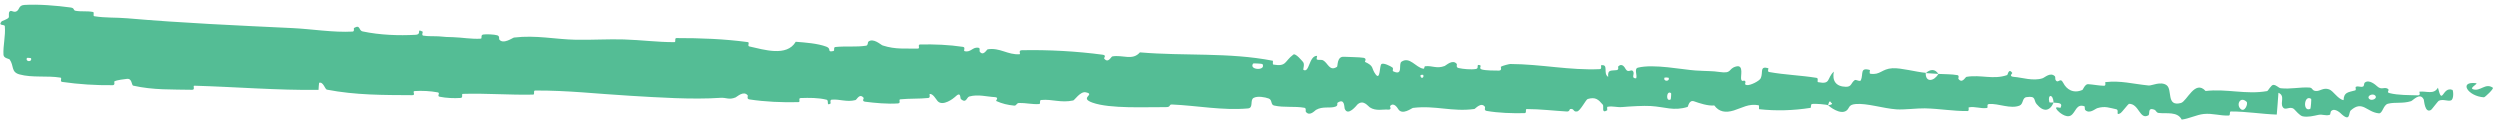<svg width="350" height="17" viewBox="0 0 350 17" fill="none" xmlns="http://www.w3.org/2000/svg">
<path d="M3.427 0.69C5.386 0.57 7.946 0.784 9.89 1.05C10.499 1.132 10.184 1.444 10.605 1.515C11.427 1.654 12.198 1.513 13.01 1.675C13.279 1.73 12.934 2.228 13.216 2.274C14.763 2.525 16.233 2.424 17.803 2.56C25.534 3.231 33.139 3.56 40.971 3.934C43.553 4.057 46.685 4.572 49.358 4.422C49.669 4.404 49.492 3.958 49.552 3.923C50.492 3.382 50.166 4.269 50.771 4.399C53.172 4.911 55.85 5.001 58.171 4.873C59.159 4.818 58.186 3.921 59.17 4.433C59.239 4.467 58.98 4.932 59.249 4.987C59.861 5.111 61.026 5.048 61.501 5.094C62.415 5.185 62.567 5.183 63.434 5.205C64.618 5.238 66.023 5.497 67.296 5.414C67.568 5.395 67.218 4.907 67.652 4.834C68.086 4.76 69.231 4.822 69.615 4.942C70 5.063 69.828 5.438 69.895 5.526C70.444 6.268 71.788 5.279 71.959 5.257C75.076 4.887 77.731 5.514 80.65 5.566C82.866 5.604 85.238 5.457 87.346 5.522C89.857 5.602 91.981 5.902 94.421 5.902C94.679 5.903 94.388 5.331 94.702 5.331C98.045 5.326 101.362 5.449 104.682 5.893C105.015 5.938 104.576 6.426 104.908 6.501C106.941 6.947 110.152 7.987 111.404 5.847C112.785 5.957 114.462 6.075 115.691 6.534C116.483 6.829 115.698 7.356 116.682 7.143C116.904 7.096 116.626 6.616 116.958 6.581C118.356 6.433 119.877 6.615 121.262 6.396C121.543 6.35 121.474 5.924 121.555 5.849C122.235 5.242 123.329 6.286 123.57 6.365C125.407 6.954 126.76 6.761 128.48 6.806C128.88 6.817 128.418 6.237 128.803 6.227C130.797 6.182 132.86 6.269 134.807 6.559C135.24 6.624 134.832 7.103 135.038 7.159C135.949 7.401 136.168 6.487 137.042 6.702C137.226 6.746 137.114 7.16 137.147 7.206C137.662 7.933 138.139 6.925 138.275 6.905C139.999 6.63 141.077 7.711 142.739 7.592C142.938 7.576 142.5 7.042 143.058 7.031C146.778 6.954 150.707 7.171 154.379 7.66C154.95 7.735 154.534 8.123 154.569 8.172C155.142 8.945 155.541 7.931 155.728 7.896C157.205 7.647 158.563 8.528 159.586 7.331C165.811 7.868 172.027 7.299 178.188 8.502C178.267 8.516 178.117 9.016 178.273 9.042C180.156 9.359 179.807 8.572 181.074 7.639C181.393 7.405 182.329 8.576 182.412 8.662C182.715 8.98 182.381 9.721 182.484 9.784C183.33 10.273 183.236 7.798 184.39 7.818C184.426 7.823 184.266 8.275 184.362 8.322C184.66 8.47 184.962 8.295 185.253 8.457C185.92 8.832 186.138 10.038 187.18 9.357C187.311 9.269 187.138 7.863 188.167 7.948C188.577 7.983 190.395 7.993 190.903 8.093C191.41 8.193 191.052 8.639 191.088 8.659C192.448 9.282 191.923 9.52 192.594 10.418C193.264 11.312 193.112 9.206 193.397 8.976C193.682 8.747 194.677 9.259 194.921 9.435C195.165 9.611 194.852 9.893 195.069 9.994C196.513 10.655 195.727 8.962 196.213 8.637C197.358 7.867 198.21 9.443 199.242 9.615C199.522 9.661 199.3 9.302 199.55 9.273C200.54 9.165 201.125 9.662 202.257 9.237C202.442 9.168 203.367 8.247 203.943 8.946C204.024 9.046 203.78 9.431 204.2 9.525C204.826 9.668 205.957 9.773 206.636 9.656C207.137 9.569 206.576 8.918 207.201 9.129C207.478 9.223 206.954 9.588 207.476 9.733C207.995 9.878 209.329 9.886 209.837 9.883C210.344 9.879 210.076 9.388 210.117 9.356C210.369 9.173 211.345 8.957 211.431 8.959C215.766 8.98 219.748 9.872 223.973 9.679C224.304 9.664 224.093 9.148 224.144 9.141C225.282 8.947 224.363 10.292 225.146 10.763C225.051 9.721 225.515 9.918 226.316 9.819C226.701 9.77 226.499 9.364 226.535 9.323C227.117 8.722 227.5 9.519 227.599 9.683C227.966 10.284 228.391 9.589 228.64 9.991C228.89 10.39 228.288 10.964 229.054 10.97C229.276 10.602 228.725 9.619 229.309 9.472C231.514 8.917 235.596 9.755 237.358 9.867C239.117 9.979 239.687 9.92 240.71 10.074C242.559 10.351 241.893 9.617 243.05 9.308C244.21 8.999 243.616 10.764 243.775 11.149C243.931 11.533 244.116 11.144 244.315 11.357C244.513 11.57 244.071 11.822 244.544 11.909C245.018 11.997 246.329 11.342 246.505 10.946C246.877 10.107 246.308 9.21 247.559 9.544C247.631 9.564 247.388 10.027 247.664 10.079C249.856 10.479 252.14 10.543 254.33 10.901C254.631 10.951 254.352 11.466 254.527 11.501C256.351 11.866 255.713 10.979 256.734 10.025C256.485 11.315 257.025 12.117 258.415 12.15C259.25 12.171 259.116 11.603 259.664 11.214C259.828 11.097 260.412 11.496 260.524 11.232C260.893 10.37 260.354 9.387 261.779 9.801C261.842 9.82 261.633 10.292 261.85 10.325C263.25 10.539 263.435 9.634 264.954 9.552C266.144 9.487 268.249 10.08 269.602 10.195C269.547 11.65 270.832 11.34 271.369 10.347C272.247 10.404 273.197 10.365 274.044 10.519C274.336 10.572 274.136 10.989 274.172 11.036C274.724 11.76 275.124 10.791 275.314 10.756C277.377 10.422 279.038 11.193 281.014 10.506C281.084 10.481 281.215 9.473 281.726 10.22C281.759 10.272 281.103 10.72 282.025 10.772C282.947 10.825 284.678 11.399 285.968 10.954C286.28 10.847 287.08 10.041 287.697 10.694C287.78 10.782 287.682 11.071 287.801 11.234C288.182 11.755 288.415 10.738 288.859 11.614C289.303 12.49 290.248 13.158 291.551 12.583C291.593 12.566 291.914 11.762 292.32 11.783C292.968 11.816 293.886 12.001 294.564 12.008C294.888 12.012 294.69 11.505 294.746 11.497C296.933 11.255 298.477 11.732 300.809 11.97C301.237 12.014 302.481 11.351 303.3 11.909C304.199 12.519 303.218 14.97 305.322 14.421C306.17 14.201 307.296 11.089 308.783 12.739C311.733 12.392 314.438 13.272 317.399 12.752C317.532 12.729 317.967 11.863 318.279 11.881C318.742 11.909 318.988 12.322 319.318 12.355C320.701 12.504 321.976 12.177 323.31 12.256C323.817 12.286 323.632 12.705 324.236 12.739C324.84 12.774 325.254 12.225 326.068 12.509C326.683 12.725 327.28 13.873 328.099 14.021C328.151 12.9 328.714 12.933 329.722 12.656C329.916 12.602 329.717 12.208 329.809 12.162C330.183 11.968 330.521 12.298 330.877 12.085C330.964 12.034 330.975 11.651 331.046 11.588C331.652 11.035 332.617 11.915 332.783 12.068C333.418 12.649 333.73 12.157 334.221 12.39C334.711 12.623 333.966 12.89 334.542 13.037C335.734 13.341 337.274 13.307 338.49 13.347C338.975 13.361 338.654 12.843 338.723 12.834C339.729 12.722 340.734 13.285 341.309 12.277C341.957 14.922 341.919 12.033 343.344 12.586C343.456 12.631 343.577 13.879 343.14 14.053C342.703 14.228 342.052 13.827 341.445 14.1C341.301 14.165 340.463 15.316 340.351 15.385C339.468 15.921 339.378 14.058 339.334 13.955C338.831 12.843 337.81 14.081 337.546 14.163C336.336 14.539 335.32 14.259 334.309 14.524C333.648 14.696 333.562 15.913 333.046 15.866C331.332 15.711 330.764 14 329.12 15.444C328.767 15.752 329.087 17.091 327.864 16.021C327.787 15.953 326.882 14.978 326.338 15.574C326.269 15.649 326.264 16.038 326.175 16.069C325.58 16.269 325.191 15.952 324.544 16.088C323.896 16.225 323.117 16.431 322.384 16.286C321.942 16.199 321.386 15.465 321.177 15.284C320.587 14.763 319.929 15.588 319.569 14.963C319.206 14.335 319.955 13.406 318.981 12.987C318.926 13.995 318.823 15.028 318.746 16.041C316.594 15.966 314.483 15.601 312.322 15.606C312.055 15.607 312.318 16.155 312.031 16.171C310.819 16.234 309.768 15.828 308.51 15.959C307.535 16.062 306.459 16.617 305.44 16.743C304.84 15.577 303.325 15.941 302.231 15.816C301.848 15.772 301.88 15.464 301.609 15.359C300.586 14.968 301.05 15.996 300.764 16.152C299.541 16.814 299.479 14.504 298.051 14.535C297.975 14.536 297.028 15.749 296.899 15.823C296.08 16.308 296.773 15.393 296.268 15.292C295.346 15.109 294.709 14.803 293.618 15.144C293.299 15.245 292.526 15.998 291.923 15.393C291.844 15.314 291.896 14.908 291.831 14.883C290.661 14.464 290.607 15.742 289.926 16.162C289.245 16.583 288.222 15.681 288.015 15.423C287.474 14.755 288.444 15.15 288.475 15.086C288.841 14.324 288.081 14.442 287.503 14.367C287.442 13.112 286.631 13.172 286.904 14.293C286.935 14.416 287.388 14.307 287.503 14.367C286.972 15.587 286.079 15.728 285.117 14.561C284.667 14.014 285.113 13.394 283.711 13.598C283.075 13.69 283.304 14.557 282.739 14.782C281.45 15.295 279.803 14.46 278.482 14.562C278.002 14.6 278.46 15.081 278.132 15.122C277.261 15.234 276.502 14.866 275.627 15.031C275.548 15.047 275.732 15.545 275.46 15.546C273.404 15.566 271.62 15.216 269.474 15.168C268.437 15.145 266.579 15.383 265.505 15.309C263.646 15.182 261.369 14.421 259.775 14.566C258.736 14.659 258.954 15.158 258.504 15.486C257.634 16.124 256.137 14.926 255.936 14.741C255.93 14.735 256.825 14.635 256.353 14.372C256.086 13.838 255.946 14.739 255.936 14.741C255.804 14.621 254.023 14.476 253.667 14.564C253.474 14.612 253.573 15.083 253.472 15.099C251.081 15.475 248.69 15.55 246.276 15.286C246.233 15.276 246.307 14.753 246.207 14.735C244.812 14.476 243.904 15.101 242.742 15.46C241.581 15.819 240.668 15.675 240.001 14.763C239.128 14.86 237.885 14.439 237.171 14.185C236.456 13.93 236.337 14.948 236.273 14.967C234.288 15.577 233.158 14.972 231.112 14.843C230.139 14.78 228.206 14.893 227.15 14.985C226.315 15.059 225.818 14.811 225.048 14.95C224.943 14.968 225.04 15.424 225.008 15.441C224.141 15.969 224.574 14.866 224.4 14.664C223.773 13.931 223.383 13.54 222.28 13.859C222.026 13.932 221.259 15.517 220.797 15.602C220.195 15.71 220.432 15.141 219.801 15.268C219.747 15.279 219.752 15.632 219.365 15.61C217.567 15.509 215.61 15.267 213.74 15.268C213.485 15.267 213.802 15.833 213.433 15.841C211.7 15.875 209.803 15.82 208.122 15.526C207.708 15.452 207.975 15.064 207.887 14.946C207.347 14.23 206.544 15.241 206.414 15.258C203.317 15.694 200.971 14.723 197.816 15.106C197.644 15.129 196.305 16.203 195.734 15.25C195.695 15.187 195.131 14.212 194.604 14.862C194.571 14.902 194.925 15.405 194.293 15.343C193.661 15.281 192.636 15.594 191.776 15.032C191.504 14.855 190.871 13.882 190.035 14.633C189.98 14.686 188.68 16.396 188.249 15.191C188.18 14.993 188.28 13.729 187.287 14.36C187.097 14.482 187.432 14.771 186.935 14.938C186.174 15.196 185.178 14.838 184.238 15.385C184.074 15.482 183.368 16.328 182.827 15.666C182.742 15.562 182.914 15.143 182.623 15.09C181.237 14.837 179.776 15.093 178.37 14.775C177.872 14.663 178.14 13.985 177.622 13.792C177.104 13.599 176.057 13.404 175.506 13.706C174.955 14.008 175.531 15.108 174.712 15.18C171.152 15.493 167.644 14.789 164.098 14.63C163.572 14.607 164.001 15.004 163.226 14.998C160.366 14.974 155.424 15.248 152.958 14.374C150.983 13.675 153.493 13.216 151.979 12.918C151.249 12.776 150.433 14.027 150.255 14.064C148.519 14.437 147.328 13.854 145.769 13.997C145.447 14.027 145.753 14.546 145.479 14.566C144.544 14.637 143.566 14.39 142.673 14.416C142.272 14.428 142.339 14.822 141.971 14.784C141.091 14.7 140.314 14.521 139.462 14.138C139.384 14.103 139.921 13.626 139.269 13.595C138.214 13.548 136.911 13.162 135.69 13.513C135.327 13.619 135.297 14.514 134.534 13.882C134.373 13.75 134.601 12.678 133.681 13.591C133.527 13.742 131.988 14.967 131.259 14.146C131.067 13.93 130.582 13.041 130.146 13.171C130.087 13.192 130.314 13.677 129.954 13.718C128.686 13.851 127.36 13.775 126.058 13.902C125.71 13.937 126.218 14.444 125.699 14.48C124.274 14.58 122.5 14.42 121.112 14.239C120.6 14.171 120.962 13.765 120.925 13.72C120.339 12.979 119.966 13.957 119.765 14.011C118.52 14.332 117.585 13.852 116.441 13.953C116.125 13.98 116.34 14.454 116.276 14.495C115.618 14.892 116.119 14.057 115.708 13.957C114.559 13.672 113.273 13.686 112.105 13.725C111.676 13.74 112.147 14.293 111.763 14.3C109.484 14.352 107.119 14.256 104.903 13.915C104.486 13.85 104.757 13.435 104.671 13.338C104.083 12.657 103.185 13.555 102.981 13.638C102.052 14.018 101.701 13.641 100.886 13.695C96.905 13.967 92.002 13.631 88.252 13.41C83.367 13.124 79.58 12.655 74.916 12.673C74.62 12.674 74.908 13.237 74.653 13.245C71.352 13.318 68.109 13.04 64.802 13.141C64.53 13.148 64.911 13.684 64.475 13.713C63.581 13.777 62.451 13.728 61.551 13.542C61.112 13.453 61.711 13.01 61.27 12.929C60.241 12.74 59.135 12.682 58.074 12.747C57.622 12.776 58.293 13.329 57.706 13.325C53.712 13.305 49.788 13.326 45.765 12.551C45.489 12.498 45.267 11.394 44.675 11.594C44.625 11.898 44.62 12.257 44.595 12.583C38.778 12.652 33.031 12.164 27.202 11.998C26.956 11.991 27.37 12.581 26.894 12.571C24.14 12.512 21.462 12.624 18.656 11.993C18.377 11.931 18.539 10.909 17.713 11.049C17.567 11.074 16.324 11.188 15.999 11.405C15.955 11.437 16.172 11.92 15.772 11.926C13.447 11.956 11.015 11.802 8.701 11.467C8.327 11.412 8.735 10.91 8.469 10.867C6.583 10.561 4.519 10.911 2.72 10.415C1.516 10.081 1.98 9.209 1.354 8.331C1.265 8.207 0.516 8.173 0.487 7.668C0.411 6.399 0.799 5.017 0.675 3.663C0.649 3.371 -0.36 3.666 0.247 2.974C0.289 2.927 1.021 2.707 1.205 2.472C1.332 2.309 1.117 1.792 1.375 1.586C1.634 1.379 1.905 1.814 2.332 1.574C2.758 1.331 2.584 0.744 3.427 0.69ZM233.953 13.046C233.296 12.544 233.164 14.337 233.893 13.921C233.928 13.899 233.987 13.071 233.953 13.046ZM314.52 14.248C313.664 13.441 313.047 14.593 313.649 15.216C314.252 15.838 314.78 14.493 314.52 14.248ZM323.557 13.837C322.551 13.194 322.344 15.735 323.443 15.241C323.507 15.213 323.616 13.874 323.557 13.837ZM4.339 8.139C4.33 8.115 3.792 8.082 3.779 8.105C3.482 8.669 4.558 8.735 4.339 8.139ZM332.526 13.373C332.215 13.023 331.293 13.403 331.68 13.838C331.991 14.188 332.914 13.808 332.526 13.373ZM199.254 10.491C199.244 10.464 198.859 10.433 198.864 10.584C198.881 11.072 199.421 10.944 199.254 10.491ZM347.751 13.624C345.503 13.487 344.178 11.36 346.623 11.642C347.066 11.693 345.655 12.295 346.216 12.495C347.242 12.859 347.953 11.552 348.994 12.278C349.182 12.412 347.879 13.636 347.746 13.627C347.748 13.626 347.749 13.625 347.751 13.624ZM233.609 10.884C233.596 10.86 233.062 10.828 233.049 10.851C232.749 11.415 233.825 11.481 233.609 10.884ZM176.749 8.967C176.721 8.916 175.482 8.845 175.44 8.891C174.776 9.811 177.282 9.955 176.749 8.967ZM269.622 10.235C270.216 9.672 270.915 9.618 271.366 10.346C270.788 10.297 270.204 10.281 269.622 10.235Z" fill="#54BD95"/>
</svg>
